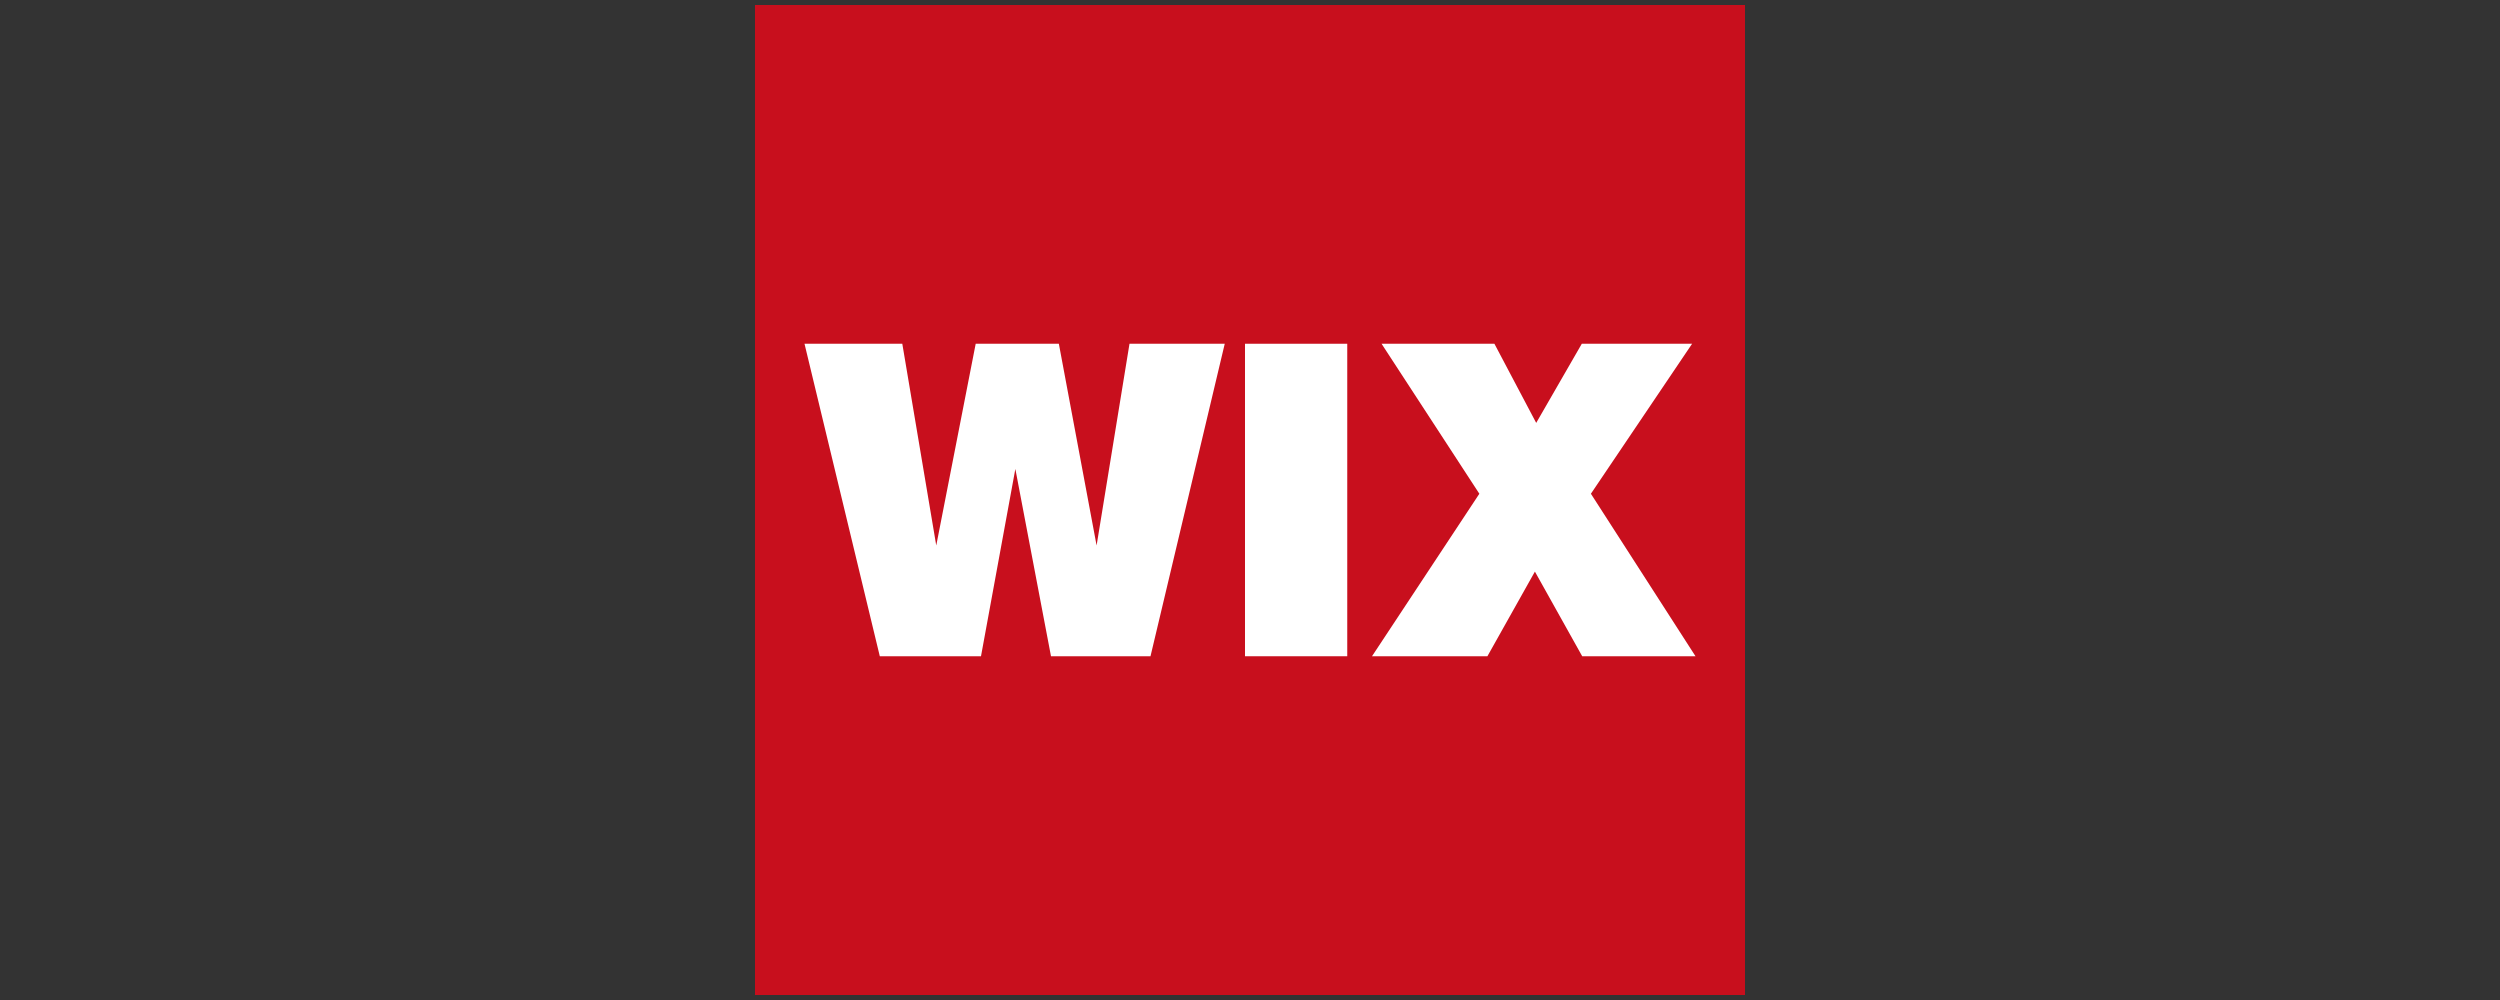 <?xml version="1.0" encoding="UTF-8"?>
<svg xmlns="http://www.w3.org/2000/svg" viewBox="0 0 500 200">
  <rect x="0" y="0" width="500" height="200" fill="#333333" stroke="none"/>
  <defs>
    <style>
      .cls-1 {
        fill: none;
      }

      .cls-2 {
        fill: #fff;
      }

      .cls-3 {
        fill: #c80f1d;
      }
    </style>
  </defs>
  <g id="Capa_4" data-name="Capa 4">
    <rect class="cls-1" width="500" height="200"/>
  </g>
  <g id="LOGOS_A_COLOR" data-name="LOGOS A COLOR">
    <g>
      <rect class="cls-3" x="151" y="1" width="198" height="198"/>
      <g>
        <path class="cls-2" d="M175.96,131.25l-15.06-62.5h19.56l6.79,40.35,7.89-40.35h16.63l7.55,40.35,6.58-40.35h19.05l-14.85,62.5h-19.9l-7.13-37.46-6.87,37.46h-20.24Z"/>
        <path class="cls-2" d="M249,131.25v-62.5h20.45v62.5h-20.45Z"/>
        <path class="cls-2" d="M274.4,131.25l21.47-32.5-19.56-30h22.57l8.36,15.83,9.12-15.83h22.06l-20.24,30,20.92,32.5h-22.66l-9.46-16.93-9.5,16.93h-23.08Z"/>
      </g>
    </g>
  </g>
</svg>